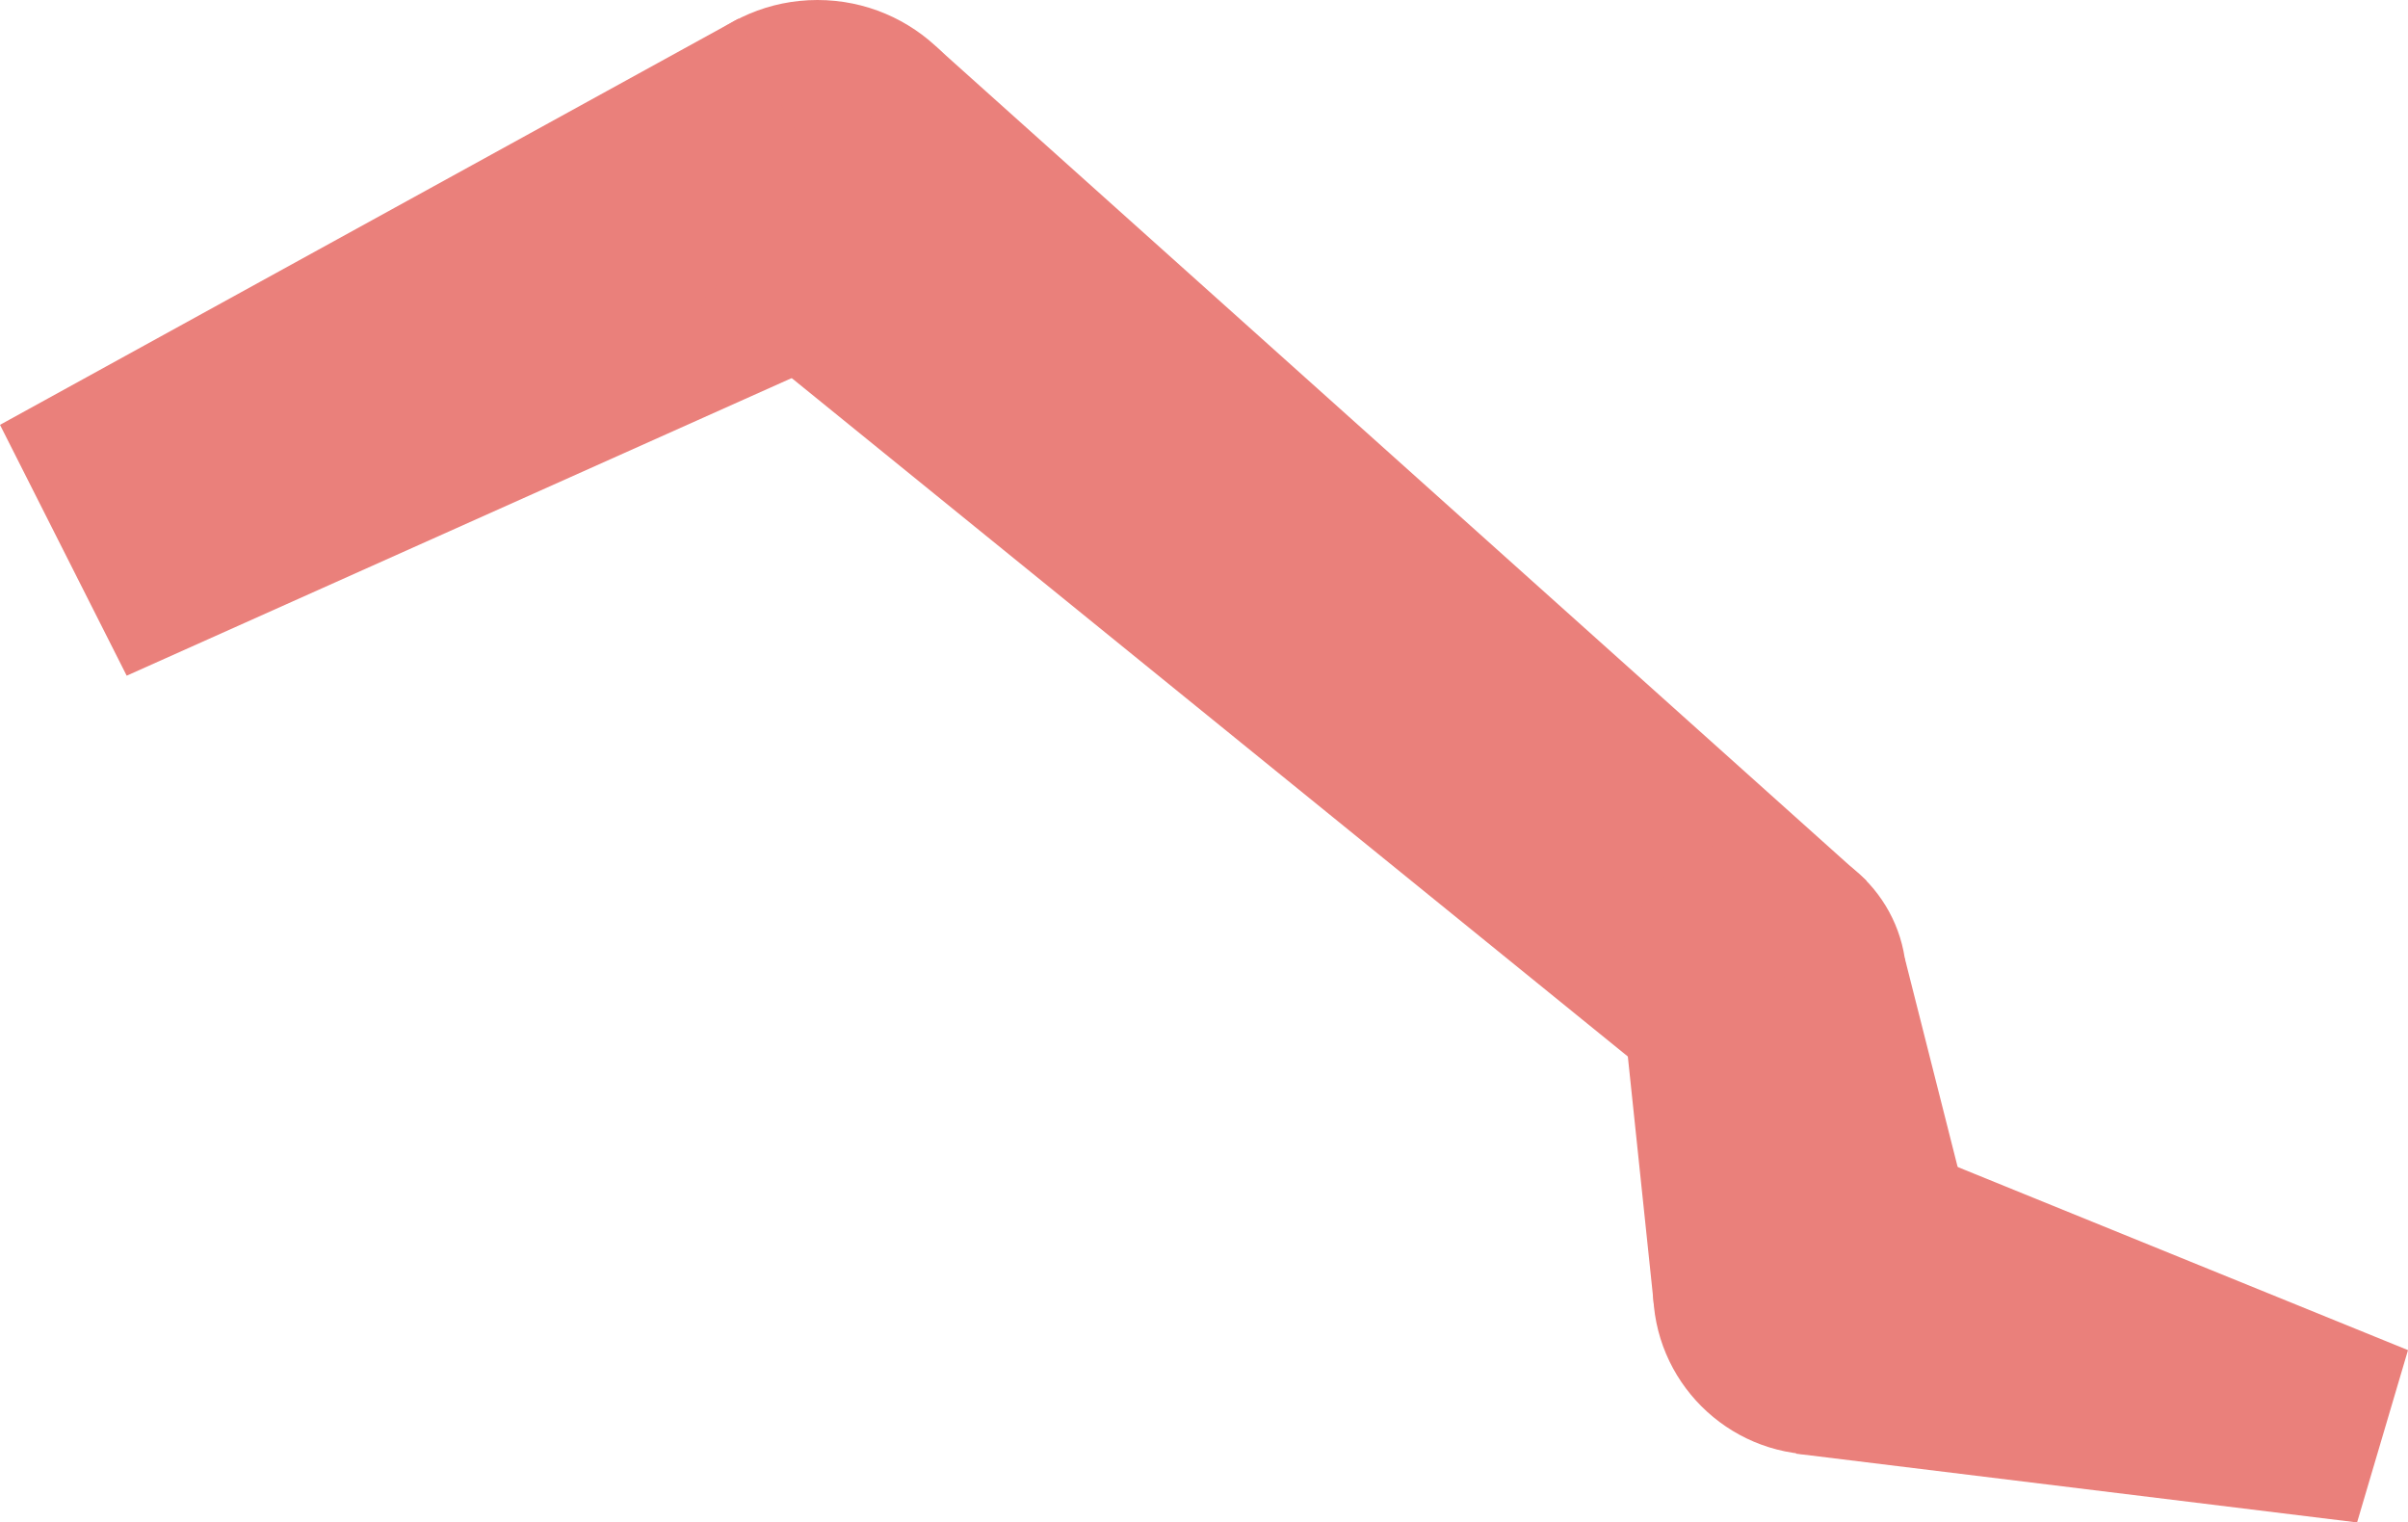<svg xmlns="http://www.w3.org/2000/svg" id="_レイヤー_2" data-name="レイヤー 2" viewBox="0 0 1281.65 810.23"><defs><style>.cls-1{fill:#ea807b;stroke-width:0}</style></defs><g id="ColorBar"><circle cx="967.78" cy="686.27" r="87.94" class="cls-1"/><circle cx="435.09" cy="93.01" r="93.01" class="cls-1"/><path d="M0 226.1 393.03 9.93l84.03 166.37L67.43 359.6 0 226.1z" class="cls-1"/><path d="M498.07 24.69 372.71 161.73 900.59 590l92.84-121.3L498.07 24.69zM979.42 595.65l-23.49 177.99 298.62 36.59 27.1-91.7-302.23-122.88z" class="cls-1"/><circle cx="938.73" cy="521.52" r="75.96" class="cls-1"/><path d="m863.35 533.12 16.95 161.46 175.92-17.16-42.41-167.5-150.46 23.2z" class="cls-1"/></g></svg>